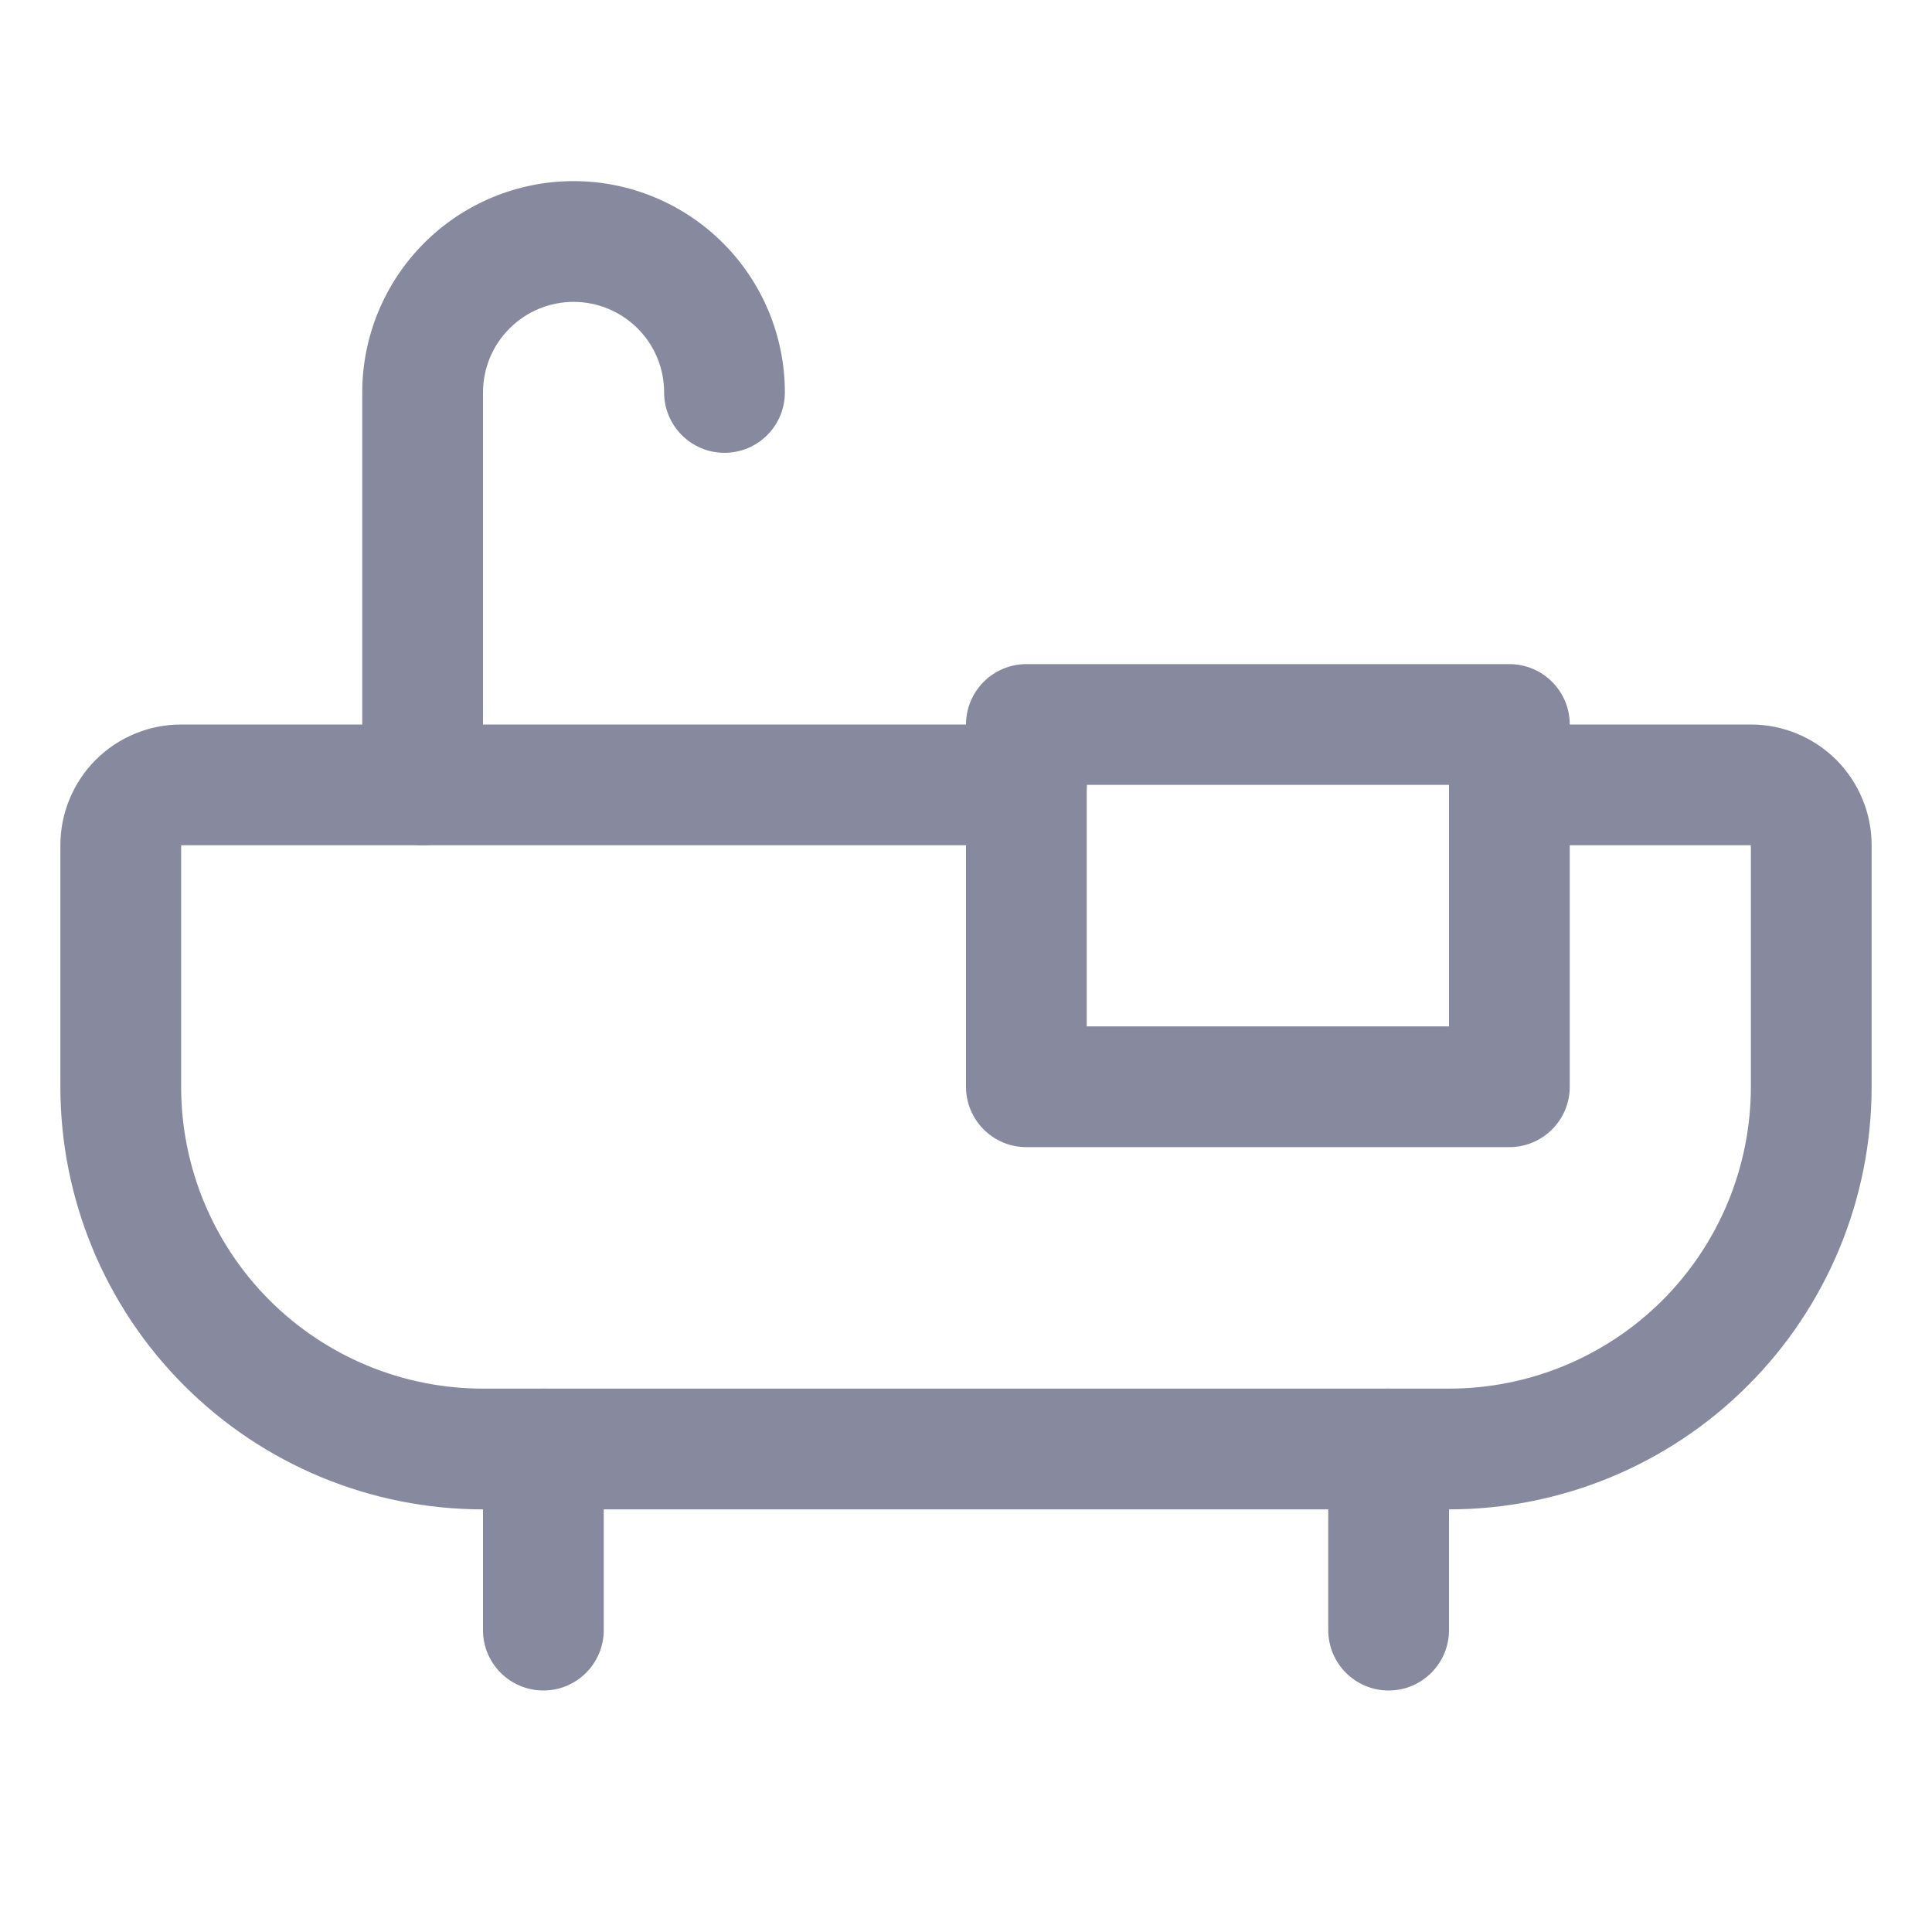 <svg width="24" height="24" viewBox="0 0 24 24" fill="none" xmlns="http://www.w3.org/2000/svg">
    <path fill-rule="evenodd" clip-rule="evenodd" d="M6.75 17.25C7.164 17.25 7.5 17.586 7.5 18V20.25C7.5 20.664 7.164 21 6.75 21C6.336 21 6 20.664 6 20.25V18C6 17.586 6.336 17.25 6.75 17.25Z" fill="#87899F"/>
    <path fill-rule="evenodd" clip-rule="evenodd" d="M17.25 17.25C17.664 17.25 18 17.586 18 18V20.25C18 20.664 17.664 21 17.25 21C16.836 21 16.5 20.664 16.5 20.25V18C16.5 17.586 16.836 17.25 17.25 17.25Z" fill="#87899F"/>
    <path fill-rule="evenodd" clip-rule="evenodd" d="M7.125 3.75C6.827 3.75 6.54 3.869 6.33 4.08C6.119 4.29 6 4.577 6 4.875V9.75C6 10.164 5.664 10.5 5.25 10.5C4.836 10.5 4.5 10.164 4.5 9.75V4.875C4.5 4.179 4.777 3.511 5.269 3.019C5.761 2.527 6.429 2.25 7.125 2.25C7.821 2.25 8.489 2.527 8.981 3.019C9.473 3.511 9.75 4.179 9.75 4.875C9.75 5.289 9.414 5.625 9 5.625C8.586 5.625 8.25 5.289 8.25 4.875C8.25 4.577 8.132 4.29 7.921 4.08C7.71 3.869 7.423 3.75 7.125 3.75Z" fill="#87899F"/>
    <path fill-rule="evenodd" clip-rule="evenodd" d="M12 9C12 8.586 12.336 8.25 12.75 8.25H18.75C19.164 8.25 19.5 8.586 19.5 9V13.5C19.5 13.914 19.164 14.25 18.75 14.25H12.75C12.336 14.25 12 13.914 12 13.5V9ZM13.5 9.75V12.75H18V9.75H13.5Z" fill="#87899F"/>
    <path fill-rule="evenodd" clip-rule="evenodd" d="M1.189 9.439C1.471 9.158 1.852 9 2.25 9H12.75C13.164 9 13.5 9.336 13.5 9.75C13.5 10.164 13.164 10.5 12.75 10.5H2.25V13.5C2.25 14.495 2.645 15.448 3.348 16.152C4.052 16.855 5.005 17.25 6 17.25H18C18.995 17.25 19.948 16.855 20.652 16.152C21.355 15.448 21.75 14.495 21.75 13.5V10.5H18.75C18.336 10.5 18 10.164 18 9.75C18 9.336 18.336 9 18.75 9H21.75C22.148 9 22.529 9.158 22.811 9.439C23.092 9.721 23.25 10.102 23.25 10.5V13.5C23.25 14.892 22.697 16.228 21.712 17.212C20.728 18.197 19.392 18.75 18 18.75H6C4.608 18.75 3.272 18.197 2.288 17.212C1.303 16.228 0.75 14.892 0.75 13.5V10.5C0.75 10.102 0.908 9.721 1.189 9.439Z" fill="#87899F"/>
</svg>
